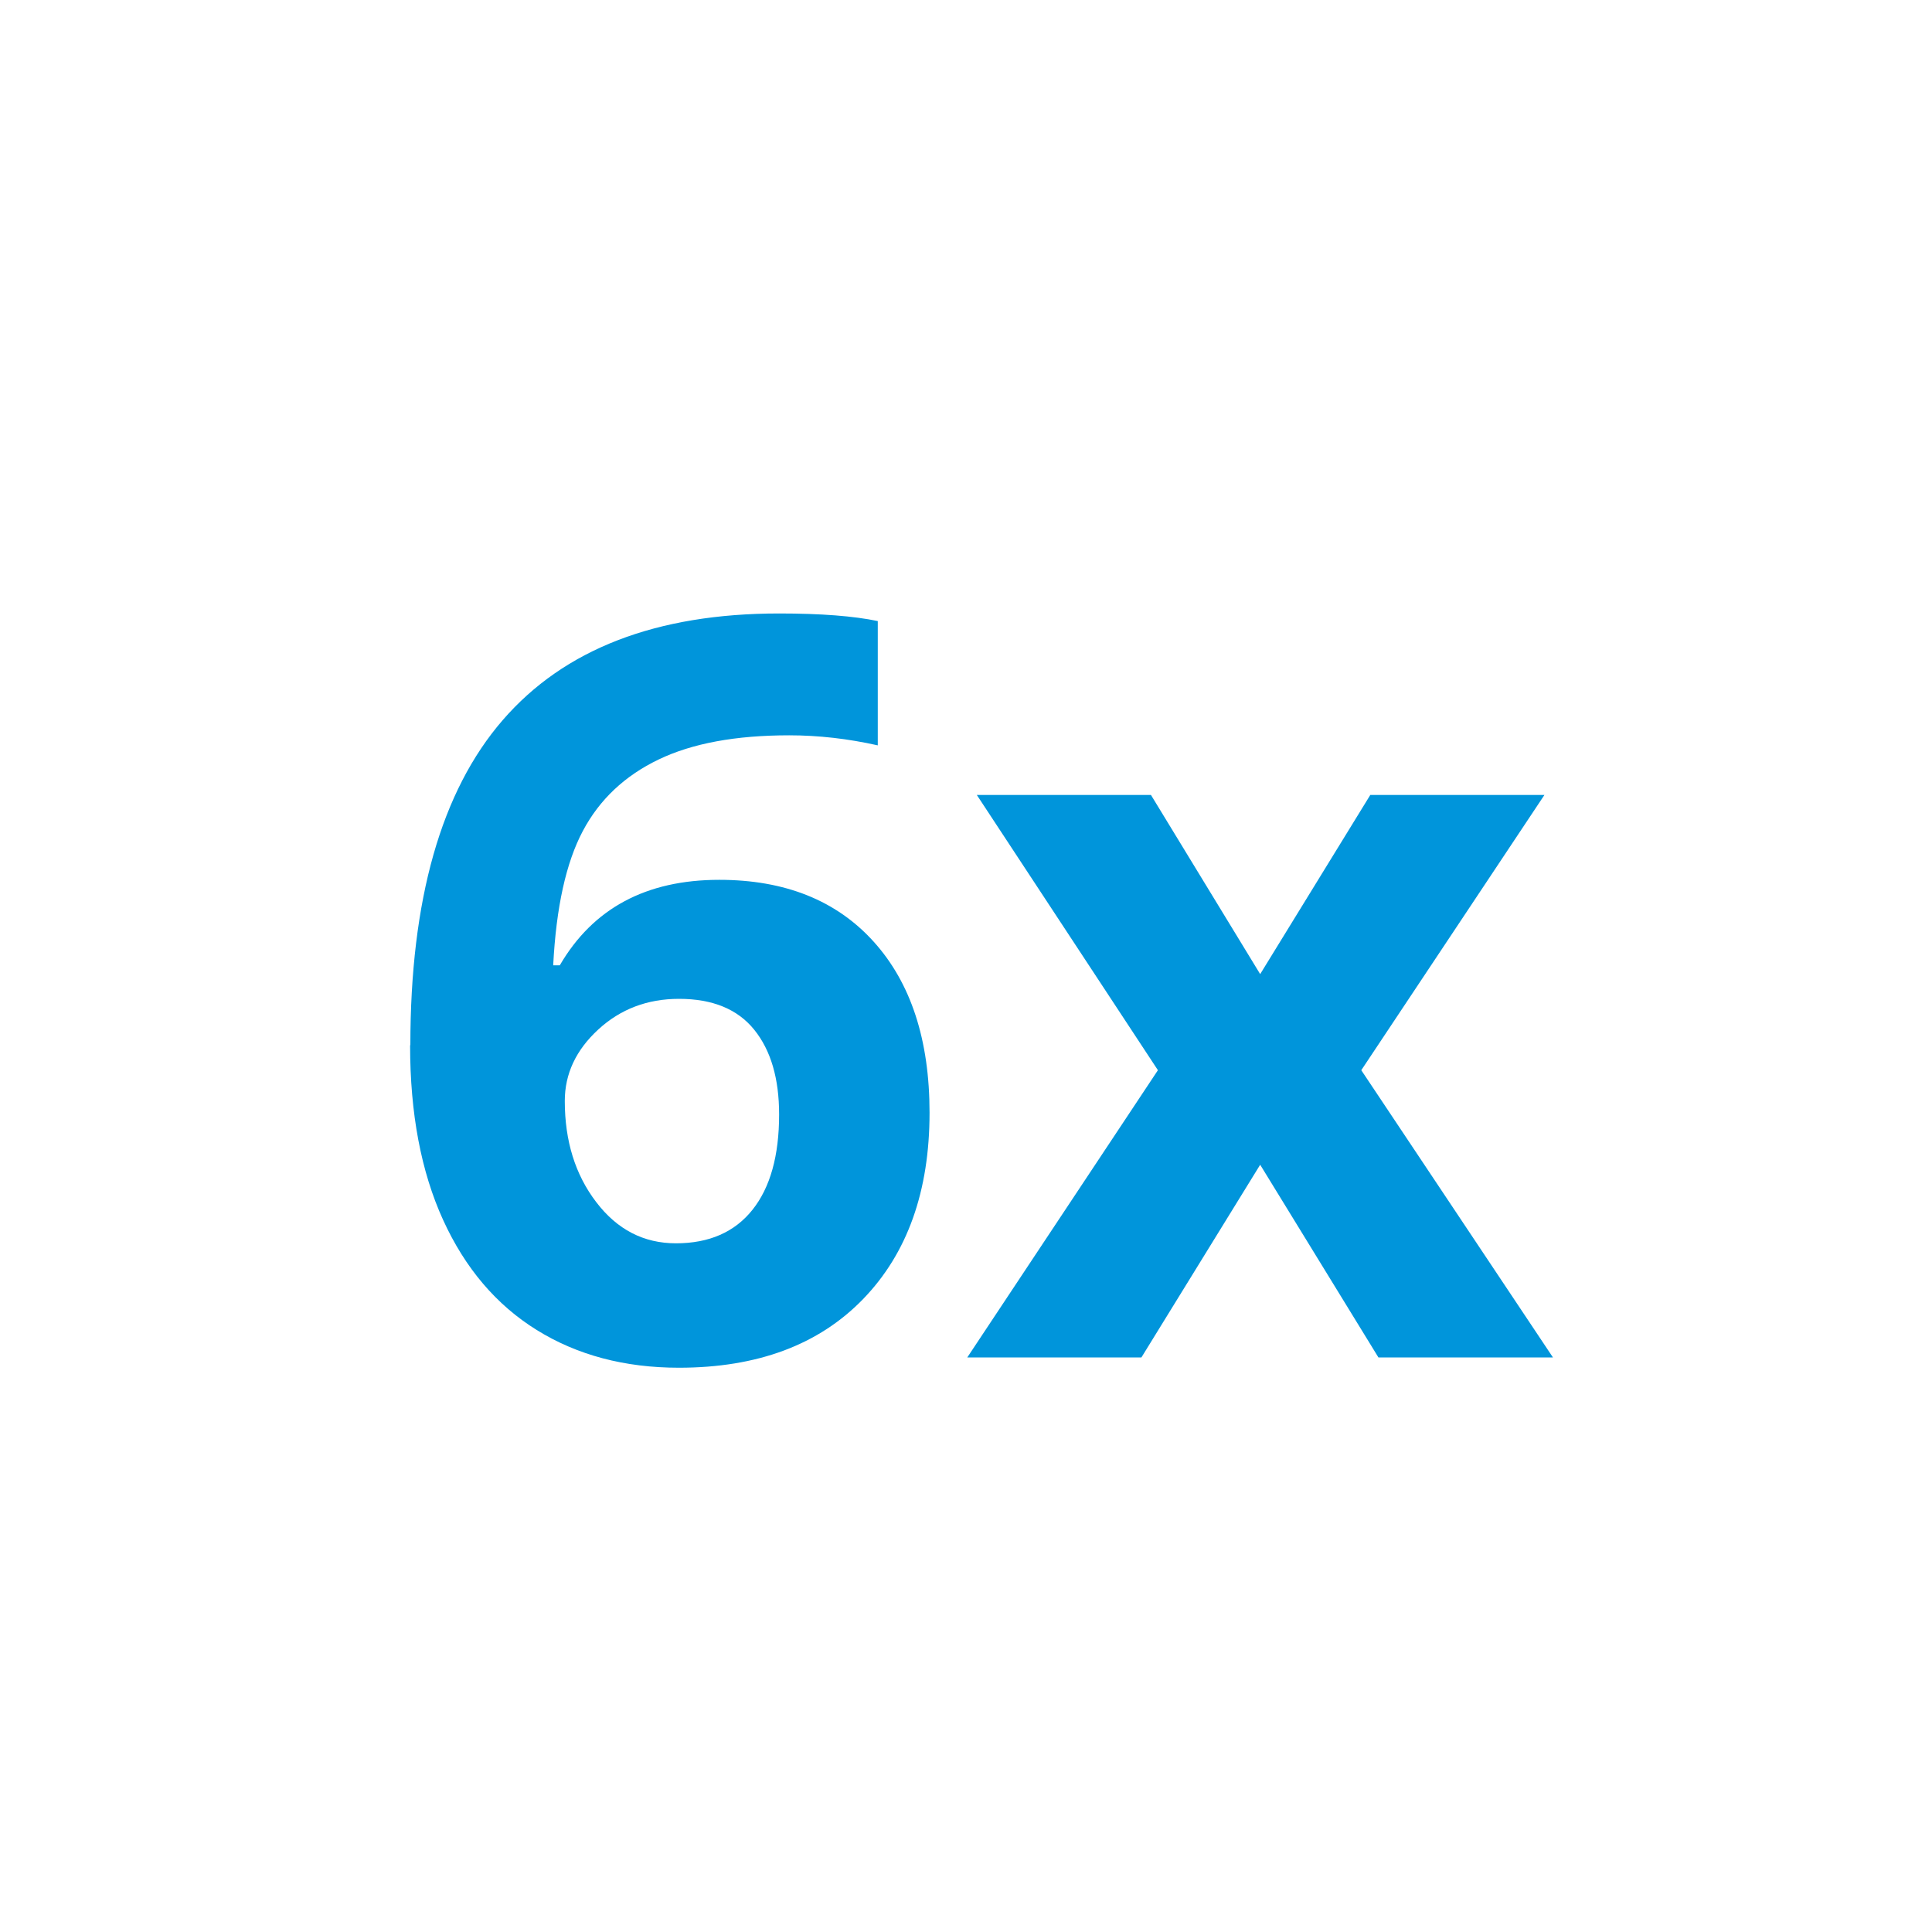 <?xml version="1.0" encoding="UTF-8"?>
<svg id="Layer_1" xmlns="http://www.w3.org/2000/svg" viewBox="0 0 150 150">
  <defs>
    <style>
      .cls-1 {
        fill: #0095db;
      }
    </style>
  </defs>
  <path class="cls-1" d="M31.86,81.14c0-11.3,2.39-19.71,7.17-25.23,4.78-5.52,11.93-8.28,21.46-8.28,3.25,0,5.81.2,7.66.59v9.65c-2.32-.52-4.61-.78-6.88-.78-4.14,0-7.52.62-10.14,1.88s-4.58,3.1-5.88,5.55c-1.3,2.45-2.07,5.92-2.3,10.43h.51c2.58-4.43,6.71-6.64,12.38-6.64,5.1,0,9.1,1.6,11.99,4.8s4.34,7.63,4.34,13.28c0,6.09-1.72,10.92-5.16,14.47s-8.2,5.33-14.3,5.33c-4.22,0-7.9-.98-11.04-2.93-3.14-1.95-5.56-4.8-7.27-8.55-1.71-3.75-2.56-8.27-2.56-13.55ZM52.48,96.53c2.58,0,4.56-.87,5.94-2.6,1.38-1.73,2.07-4.2,2.07-7.4,0-2.79-.64-4.98-1.93-6.58s-3.24-2.4-5.84-2.4c-2.45,0-4.54.79-6.27,2.38-1.73,1.59-2.6,3.44-2.6,5.55,0,3.1.81,5.72,2.44,7.85,1.63,2.14,3.69,3.2,6.19,3.2Z"/>
  <path class="cls-1" d="M89.9,83.09l-14.06-21.37h13.52l8.48,13.91,8.55-13.91h13.52l-14.22,21.37,14.88,22.3h-13.55l-9.18-14.96-9.22,14.96h-13.52l14.8-22.3Z"/>
</svg>